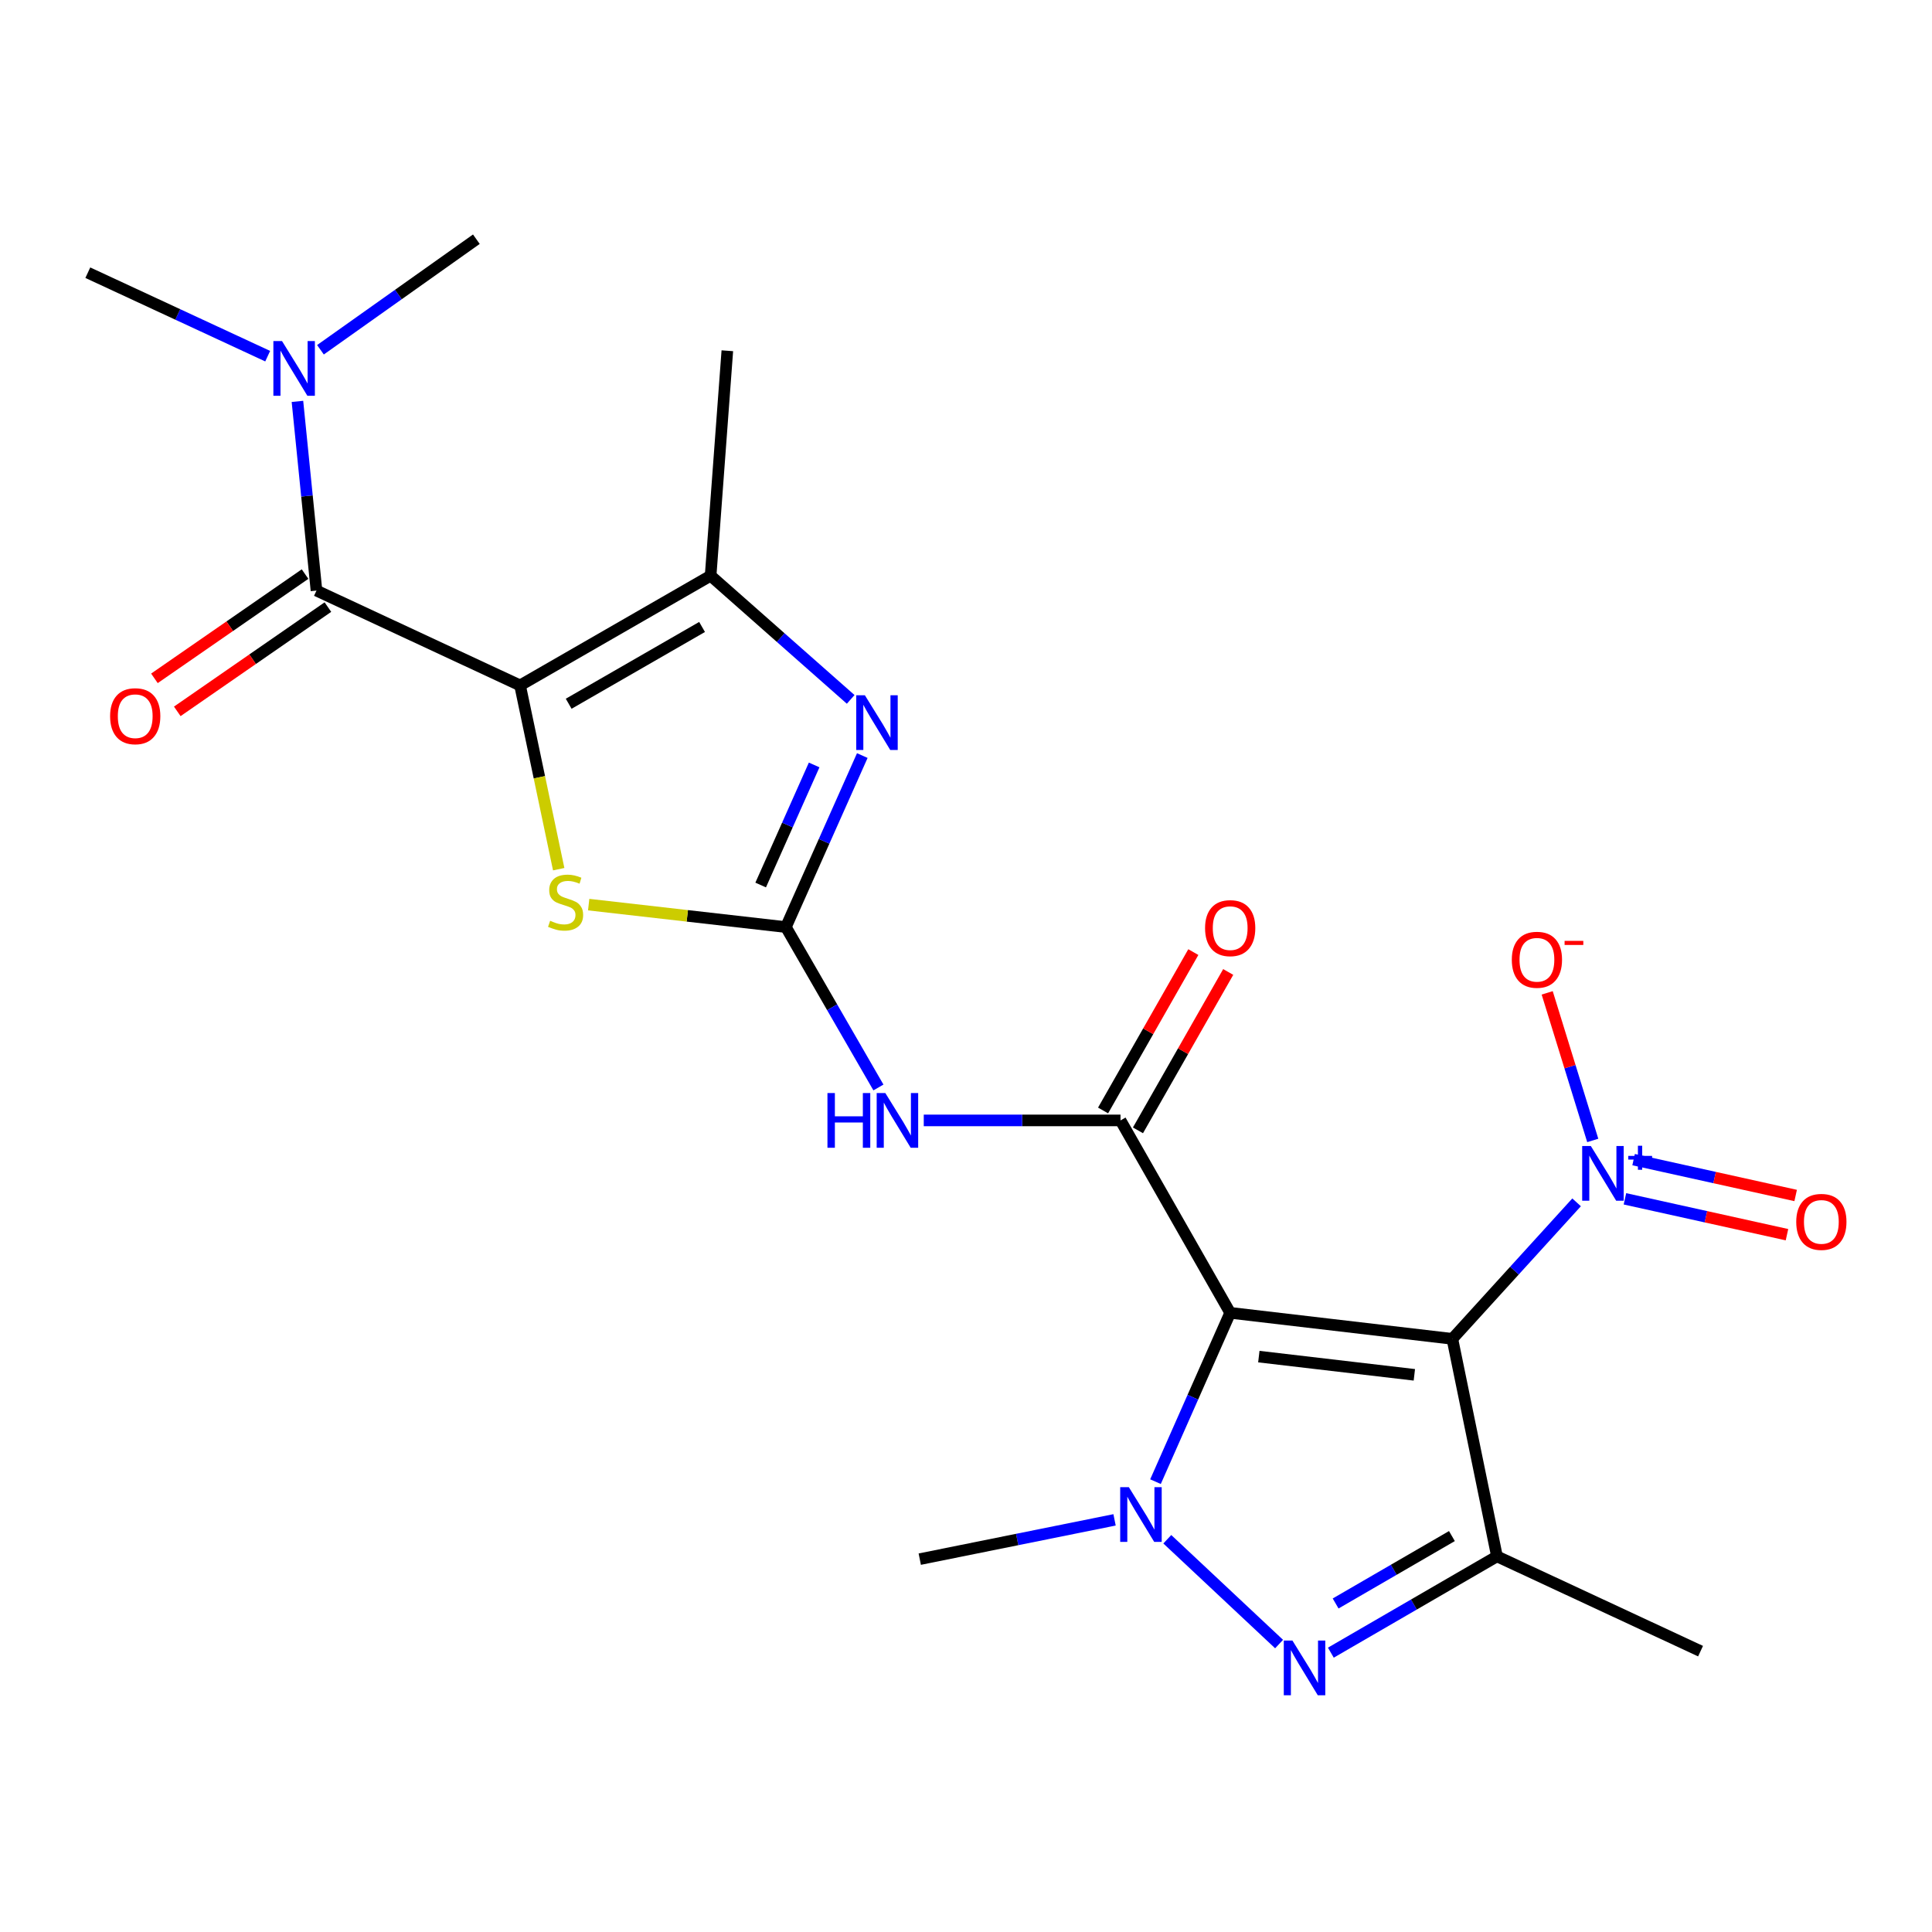<?xml version='1.0' encoding='iso-8859-1'?>
<svg version='1.1' baseProfile='full'
              xmlns='http://www.w3.org/2000/svg'
                      xmlns:rdkit='http://www.rdkit.org/xml'
                      xmlns:xlink='http://www.w3.org/1999/xlink'
                  xml:space='preserve'
width='1000px' height='1000px' viewBox='0 0 1000 1000'>
<!-- END OF HEADER -->
<rect style='opacity:1.0;fill:#FFFFFF;stroke:none' width='1000' height='1000' x='0' y='0'> </rect>
<path class='bond-0' d='M 636.74,679.514 L 751.734,692.989' style='fill:none;fill-rule:evenodd;stroke:#000000;stroke-width:6px;stroke-linecap:butt;stroke-linejoin:miter;stroke-opacity:1' />
<path class='bond-0' d='M 651.571,702.178 L 732.066,711.61' style='fill:none;fill-rule:evenodd;stroke:#000000;stroke-width:6px;stroke-linecap:butt;stroke-linejoin:miter;stroke-opacity:1' />
<path class='bond-2' d='M 636.74,679.514 L 617.41,723.209' style='fill:none;fill-rule:evenodd;stroke:#000000;stroke-width:6px;stroke-linecap:butt;stroke-linejoin:miter;stroke-opacity:1' />
<path class='bond-2' d='M 617.41,723.209 L 598.08,766.905' style='fill:none;fill-rule:evenodd;stroke:#0000FF;stroke-width:6px;stroke-linecap:butt;stroke-linejoin:miter;stroke-opacity:1' />
<path class='bond-6' d='M 636.74,679.514 L 579.977,579.923' style='fill:none;fill-rule:evenodd;stroke:#000000;stroke-width:6px;stroke-linecap:butt;stroke-linejoin:miter;stroke-opacity:1' />
<path class='bond-5' d='M 751.734,692.989 L 774.828,805.569' style='fill:none;fill-rule:evenodd;stroke:#000000;stroke-width:6px;stroke-linecap:butt;stroke-linejoin:miter;stroke-opacity:1' />
<path class='bond-7' d='M 751.734,692.989 L 783.887,657.659' style='fill:none;fill-rule:evenodd;stroke:#000000;stroke-width:6px;stroke-linecap:butt;stroke-linejoin:miter;stroke-opacity:1' />
<path class='bond-7' d='M 783.887,657.659 L 816.04,622.329' style='fill:none;fill-rule:evenodd;stroke:#0000FF;stroke-width:6px;stroke-linecap:butt;stroke-linejoin:miter;stroke-opacity:1' />
<path class='bond-1' d='M 269.184,354.761 L 279.183,402.323' style='fill:none;fill-rule:evenodd;stroke:#000000;stroke-width:6px;stroke-linecap:butt;stroke-linejoin:miter;stroke-opacity:1' />
<path class='bond-1' d='M 279.183,402.323 L 289.181,449.885' style='fill:none;fill-rule:evenodd;stroke:#CCCC00;stroke-width:6px;stroke-linecap:butt;stroke-linejoin:miter;stroke-opacity:1' />
<path class='bond-12' d='M 269.184,354.761 L 163.809,305.688' style='fill:none;fill-rule:evenodd;stroke:#000000;stroke-width:6px;stroke-linecap:butt;stroke-linejoin:miter;stroke-opacity:1' />
<path class='bond-24' d='M 269.184,354.761 L 367.817,297.986' style='fill:none;fill-rule:evenodd;stroke:#000000;stroke-width:6px;stroke-linecap:butt;stroke-linejoin:miter;stroke-opacity:1' />
<path class='bond-24' d='M 294.348,364.258 L 363.391,324.515' style='fill:none;fill-rule:evenodd;stroke:#000000;stroke-width:6px;stroke-linecap:butt;stroke-linejoin:miter;stroke-opacity:1' />
<path class='bond-4' d='M 604.195,796.711 L 662.051,850.961' style='fill:none;fill-rule:evenodd;stroke:#0000FF;stroke-width:6px;stroke-linecap:butt;stroke-linejoin:miter;stroke-opacity:1' />
<path class='bond-18' d='M 576.894,786.675 L 526.481,796.844' style='fill:none;fill-rule:evenodd;stroke:#0000FF;stroke-width:6px;stroke-linecap:butt;stroke-linejoin:miter;stroke-opacity:1' />
<path class='bond-18' d='M 526.481,796.844 L 476.067,807.013' style='fill:none;fill-rule:evenodd;stroke:#000000;stroke-width:6px;stroke-linecap:butt;stroke-linejoin:miter;stroke-opacity:1' />
<path class='bond-3' d='M 406.775,479.859 L 430.724,521.367' style='fill:none;fill-rule:evenodd;stroke:#000000;stroke-width:6px;stroke-linecap:butt;stroke-linejoin:miter;stroke-opacity:1' />
<path class='bond-3' d='M 430.724,521.367 L 454.673,562.875' style='fill:none;fill-rule:evenodd;stroke:#0000FF;stroke-width:6px;stroke-linecap:butt;stroke-linejoin:miter;stroke-opacity:1' />
<path class='bond-8' d='M 406.775,479.859 L 426.549,435.468' style='fill:none;fill-rule:evenodd;stroke:#000000;stroke-width:6px;stroke-linecap:butt;stroke-linejoin:miter;stroke-opacity:1' />
<path class='bond-8' d='M 426.549,435.468 L 446.323,391.078' style='fill:none;fill-rule:evenodd;stroke:#0000FF;stroke-width:6px;stroke-linecap:butt;stroke-linejoin:miter;stroke-opacity:1' />
<path class='bond-8' d='M 393.722,458.084 L 407.563,427.011' style='fill:none;fill-rule:evenodd;stroke:#000000;stroke-width:6px;stroke-linecap:butt;stroke-linejoin:miter;stroke-opacity:1' />
<path class='bond-8' d='M 407.563,427.011 L 421.405,395.938' style='fill:none;fill-rule:evenodd;stroke:#0000FF;stroke-width:6px;stroke-linecap:butt;stroke-linejoin:miter;stroke-opacity:1' />
<path class='bond-9' d='M 406.775,479.859 L 355.738,474.044' style='fill:none;fill-rule:evenodd;stroke:#000000;stroke-width:6px;stroke-linecap:butt;stroke-linejoin:miter;stroke-opacity:1' />
<path class='bond-9' d='M 355.738,474.044 L 304.7,468.23' style='fill:none;fill-rule:evenodd;stroke:#CCCC00;stroke-width:6px;stroke-linecap:butt;stroke-linejoin:miter;stroke-opacity:1' />
<path class='bond-23' d='M 688.844,855.419 L 731.836,830.494' style='fill:none;fill-rule:evenodd;stroke:#0000FF;stroke-width:6px;stroke-linecap:butt;stroke-linejoin:miter;stroke-opacity:1' />
<path class='bond-23' d='M 731.836,830.494 L 774.828,805.569' style='fill:none;fill-rule:evenodd;stroke:#000000;stroke-width:6px;stroke-linecap:butt;stroke-linejoin:miter;stroke-opacity:1' />
<path class='bond-23' d='M 691.317,829.961 L 721.411,812.514' style='fill:none;fill-rule:evenodd;stroke:#0000FF;stroke-width:6px;stroke-linecap:butt;stroke-linejoin:miter;stroke-opacity:1' />
<path class='bond-23' d='M 721.411,812.514 L 751.506,795.066' style='fill:none;fill-rule:evenodd;stroke:#000000;stroke-width:6px;stroke-linecap:butt;stroke-linejoin:miter;stroke-opacity:1' />
<path class='bond-19' d='M 774.828,805.569 L 880.204,854.632' style='fill:none;fill-rule:evenodd;stroke:#000000;stroke-width:6px;stroke-linecap:butt;stroke-linejoin:miter;stroke-opacity:1' />
<path class='bond-10' d='M 579.977,579.923 L 529.056,579.923' style='fill:none;fill-rule:evenodd;stroke:#000000;stroke-width:6px;stroke-linecap:butt;stroke-linejoin:miter;stroke-opacity:1' />
<path class='bond-10' d='M 529.056,579.923 L 478.136,579.923' style='fill:none;fill-rule:evenodd;stroke:#0000FF;stroke-width:6px;stroke-linecap:butt;stroke-linejoin:miter;stroke-opacity:1' />
<path class='bond-16' d='M 589.005,585.068 L 612.365,544.08' style='fill:none;fill-rule:evenodd;stroke:#000000;stroke-width:6px;stroke-linecap:butt;stroke-linejoin:miter;stroke-opacity:1' />
<path class='bond-16' d='M 612.365,544.08 L 635.724,503.092' style='fill:none;fill-rule:evenodd;stroke:#FF0000;stroke-width:6px;stroke-linecap:butt;stroke-linejoin:miter;stroke-opacity:1' />
<path class='bond-16' d='M 570.948,574.777 L 594.307,533.789' style='fill:none;fill-rule:evenodd;stroke:#000000;stroke-width:6px;stroke-linecap:butt;stroke-linejoin:miter;stroke-opacity:1' />
<path class='bond-16' d='M 594.307,533.789 L 617.666,492.801' style='fill:none;fill-rule:evenodd;stroke:#FF0000;stroke-width:6px;stroke-linecap:butt;stroke-linejoin:miter;stroke-opacity:1' />
<path class='bond-14' d='M 824.409,590.291 L 812.615,552.097' style='fill:none;fill-rule:evenodd;stroke:#0000FF;stroke-width:6px;stroke-linecap:butt;stroke-linejoin:miter;stroke-opacity:1' />
<path class='bond-14' d='M 812.615,552.097 L 800.822,513.903' style='fill:none;fill-rule:evenodd;stroke:#FF0000;stroke-width:6px;stroke-linecap:butt;stroke-linejoin:miter;stroke-opacity:1' />
<path class='bond-15' d='M 841.064,620.511 L 883.001,629.792' style='fill:none;fill-rule:evenodd;stroke:#0000FF;stroke-width:6px;stroke-linecap:butt;stroke-linejoin:miter;stroke-opacity:1' />
<path class='bond-15' d='M 883.001,629.792 L 924.938,639.074' style='fill:none;fill-rule:evenodd;stroke:#FF0000;stroke-width:6px;stroke-linecap:butt;stroke-linejoin:miter;stroke-opacity:1' />
<path class='bond-15' d='M 845.555,600.218 L 887.492,609.499' style='fill:none;fill-rule:evenodd;stroke:#0000FF;stroke-width:6px;stroke-linecap:butt;stroke-linejoin:miter;stroke-opacity:1' />
<path class='bond-15' d='M 887.492,609.499 L 929.429,618.781' style='fill:none;fill-rule:evenodd;stroke:#FF0000;stroke-width:6px;stroke-linecap:butt;stroke-linejoin:miter;stroke-opacity:1' />
<path class='bond-11' d='M 440.309,362.001 L 404.063,329.994' style='fill:none;fill-rule:evenodd;stroke:#0000FF;stroke-width:6px;stroke-linecap:butt;stroke-linejoin:miter;stroke-opacity:1' />
<path class='bond-11' d='M 404.063,329.994 L 367.817,297.986' style='fill:none;fill-rule:evenodd;stroke:#000000;stroke-width:6px;stroke-linecap:butt;stroke-linejoin:miter;stroke-opacity:1' />
<path class='bond-20' d='M 367.817,297.986 L 376.465,181.548' style='fill:none;fill-rule:evenodd;stroke:#000000;stroke-width:6px;stroke-linecap:butt;stroke-linejoin:miter;stroke-opacity:1' />
<path class='bond-13' d='M 163.809,305.688 L 158.882,256.721' style='fill:none;fill-rule:evenodd;stroke:#000000;stroke-width:6px;stroke-linecap:butt;stroke-linejoin:miter;stroke-opacity:1' />
<path class='bond-13' d='M 158.882,256.721 L 153.954,207.754' style='fill:none;fill-rule:evenodd;stroke:#0000FF;stroke-width:6px;stroke-linecap:butt;stroke-linejoin:miter;stroke-opacity:1' />
<path class='bond-17' d='M 157.894,297.143 L 118.912,324.126' style='fill:none;fill-rule:evenodd;stroke:#000000;stroke-width:6px;stroke-linecap:butt;stroke-linejoin:miter;stroke-opacity:1' />
<path class='bond-17' d='M 118.912,324.126 L 79.929,351.109' style='fill:none;fill-rule:evenodd;stroke:#FF0000;stroke-width:6px;stroke-linecap:butt;stroke-linejoin:miter;stroke-opacity:1' />
<path class='bond-17' d='M 169.723,314.232 L 130.741,341.215' style='fill:none;fill-rule:evenodd;stroke:#000000;stroke-width:6px;stroke-linecap:butt;stroke-linejoin:miter;stroke-opacity:1' />
<path class='bond-17' d='M 130.741,341.215 L 91.758,368.198' style='fill:none;fill-rule:evenodd;stroke:#FF0000;stroke-width:6px;stroke-linecap:butt;stroke-linejoin:miter;stroke-opacity:1' />
<path class='bond-21' d='M 138.556,184.355 L 92.005,162.751' style='fill:none;fill-rule:evenodd;stroke:#0000FF;stroke-width:6px;stroke-linecap:butt;stroke-linejoin:miter;stroke-opacity:1' />
<path class='bond-21' d='M 92.005,162.751 L 45.455,141.146' style='fill:none;fill-rule:evenodd;stroke:#000000;stroke-width:6px;stroke-linecap:butt;stroke-linejoin:miter;stroke-opacity:1' />
<path class='bond-22' d='M 165.87,181.039 L 206.217,152.427' style='fill:none;fill-rule:evenodd;stroke:#0000FF;stroke-width:6px;stroke-linecap:butt;stroke-linejoin:miter;stroke-opacity:1' />
<path class='bond-22' d='M 206.217,152.427 L 246.564,123.815' style='fill:none;fill-rule:evenodd;stroke:#000000;stroke-width:6px;stroke-linecap:butt;stroke-linejoin:miter;stroke-opacity:1' />
<path  class='atom-3' d='M 584.293 769.759
L 593.573 784.759
Q 594.493 786.239, 595.973 788.919
Q 597.453 791.599, 597.533 791.759
L 597.533 769.759
L 601.293 769.759
L 601.293 798.079
L 597.413 798.079
L 587.453 781.679
Q 586.293 779.759, 585.053 777.559
Q 583.853 775.359, 583.493 774.679
L 583.493 798.079
L 579.813 798.079
L 579.813 769.759
L 584.293 769.759
' fill='#0000FF'/>
<path  class='atom-5' d='M 668.966 849.155
L 678.246 864.155
Q 679.166 865.635, 680.646 868.315
Q 682.126 870.995, 682.206 871.155
L 682.206 849.155
L 685.966 849.155
L 685.966 877.475
L 682.086 877.475
L 672.126 861.075
Q 670.966 859.155, 669.726 856.955
Q 668.526 854.755, 668.166 854.075
L 668.166 877.475
L 664.486 877.475
L 664.486 849.155
L 668.966 849.155
' fill='#0000FF'/>
<path  class='atom-8' d='M 823.415 593.186
L 832.695 608.186
Q 833.615 609.666, 835.095 612.346
Q 836.575 615.026, 836.655 615.186
L 836.655 593.186
L 840.415 593.186
L 840.415 621.506
L 836.535 621.506
L 826.575 605.106
Q 825.415 603.186, 824.175 600.986
Q 822.975 598.786, 822.615 598.106
L 822.615 621.506
L 818.935 621.506
L 818.935 593.186
L 823.415 593.186
' fill='#0000FF'/>
<path  class='atom-8' d='M 842.791 598.291
L 847.781 598.291
L 847.781 593.038
L 849.998 593.038
L 849.998 598.291
L 855.12 598.291
L 855.12 600.192
L 849.998 600.192
L 849.998 605.472
L 847.781 605.472
L 847.781 600.192
L 842.791 600.192
L 842.791 598.291
' fill='#0000FF'/>
<path  class='atom-9' d='M 447.661 359.861
L 456.941 374.861
Q 457.861 376.341, 459.341 379.021
Q 460.821 381.701, 460.901 381.861
L 460.901 359.861
L 464.661 359.861
L 464.661 388.181
L 460.781 388.181
L 450.821 371.781
Q 449.661 369.861, 448.421 367.661
Q 447.221 365.461, 446.861 364.781
L 446.861 388.181
L 443.181 388.181
L 443.181 359.861
L 447.661 359.861
' fill='#0000FF'/>
<path  class='atom-10' d='M 284.751 476.589
Q 285.071 476.709, 286.391 477.269
Q 287.711 477.829, 289.151 478.189
Q 290.631 478.509, 292.071 478.509
Q 294.751 478.509, 296.311 477.229
Q 297.871 475.909, 297.871 473.629
Q 297.871 472.069, 297.071 471.109
Q 296.311 470.149, 295.111 469.629
Q 293.911 469.109, 291.911 468.509
Q 289.391 467.749, 287.871 467.029
Q 286.391 466.309, 285.311 464.789
Q 284.271 463.269, 284.271 460.709
Q 284.271 457.149, 286.671 454.949
Q 289.111 452.749, 293.911 452.749
Q 297.191 452.749, 300.911 454.309
L 299.991 457.389
Q 296.591 455.989, 294.031 455.989
Q 291.271 455.989, 289.751 457.149
Q 288.231 458.269, 288.271 460.229
Q 288.271 461.749, 289.031 462.669
Q 289.831 463.589, 290.951 464.109
Q 292.111 464.629, 294.031 465.229
Q 296.591 466.029, 298.111 466.829
Q 299.631 467.629, 300.711 469.269
Q 301.831 470.869, 301.831 473.629
Q 301.831 477.549, 299.191 479.669
Q 296.591 481.749, 292.231 481.749
Q 289.711 481.749, 287.791 481.189
Q 285.911 480.669, 283.671 479.749
L 284.751 476.589
' fill='#CCCC00'/>
<path  class='atom-11' d='M 428.289 565.763
L 432.129 565.763
L 432.129 577.803
L 446.609 577.803
L 446.609 565.763
L 450.449 565.763
L 450.449 594.083
L 446.609 594.083
L 446.609 581.003
L 432.129 581.003
L 432.129 594.083
L 428.289 594.083
L 428.289 565.763
' fill='#0000FF'/>
<path  class='atom-11' d='M 458.249 565.763
L 467.529 580.763
Q 468.449 582.243, 469.929 584.923
Q 471.409 587.603, 471.489 587.763
L 471.489 565.763
L 475.249 565.763
L 475.249 594.083
L 471.369 594.083
L 461.409 577.683
Q 460.249 575.763, 459.009 573.563
Q 457.809 571.363, 457.449 570.683
L 457.449 594.083
L 453.769 594.083
L 453.769 565.763
L 458.249 565.763
' fill='#0000FF'/>
<path  class='atom-14' d='M 145.979 176.545
L 155.259 191.545
Q 156.179 193.025, 157.659 195.705
Q 159.139 198.385, 159.219 198.545
L 159.219 176.545
L 162.979 176.545
L 162.979 204.865
L 159.099 204.865
L 149.139 188.465
Q 147.979 186.545, 146.739 184.345
Q 145.539 182.145, 145.179 181.465
L 145.179 204.865
L 141.499 204.865
L 141.499 176.545
L 145.979 176.545
' fill='#0000FF'/>
<path  class='atom-15' d='M 782.508 496.774
Q 782.508 489.974, 785.868 486.174
Q 789.228 482.374, 795.508 482.374
Q 801.788 482.374, 805.148 486.174
Q 808.508 489.974, 808.508 496.774
Q 808.508 503.654, 805.108 507.574
Q 801.708 511.454, 795.508 511.454
Q 789.268 511.454, 785.868 507.574
Q 782.508 503.694, 782.508 496.774
M 795.508 508.254
Q 799.828 508.254, 802.148 505.374
Q 804.508 502.454, 804.508 496.774
Q 804.508 491.214, 802.148 488.414
Q 799.828 485.574, 795.508 485.574
Q 791.188 485.574, 788.828 488.374
Q 786.508 491.174, 786.508 496.774
Q 786.508 502.494, 788.828 505.374
Q 791.188 508.254, 795.508 508.254
' fill='#FF0000'/>
<path  class='atom-15' d='M 809.828 486.996
L 819.517 486.996
L 819.517 489.108
L 809.828 489.108
L 809.828 486.996
' fill='#FF0000'/>
<path  class='atom-16' d='M 929.729 632.448
Q 929.729 625.648, 933.089 621.848
Q 936.449 618.048, 942.729 618.048
Q 949.009 618.048, 952.369 621.848
Q 955.729 625.648, 955.729 632.448
Q 955.729 639.328, 952.329 643.248
Q 948.929 647.128, 942.729 647.128
Q 936.489 647.128, 933.089 643.248
Q 929.729 639.368, 929.729 632.448
M 942.729 643.928
Q 947.049 643.928, 949.369 641.048
Q 951.729 638.128, 951.729 632.448
Q 951.729 626.888, 949.369 624.088
Q 947.049 621.248, 942.729 621.248
Q 938.409 621.248, 936.049 624.048
Q 933.729 626.848, 933.729 632.448
Q 933.729 638.168, 936.049 641.048
Q 938.409 643.928, 942.729 643.928
' fill='#FF0000'/>
<path  class='atom-17' d='M 623.74 480.401
Q 623.74 473.601, 627.1 469.801
Q 630.46 466.001, 636.74 466.001
Q 643.02 466.001, 646.38 469.801
Q 649.74 473.601, 649.74 480.401
Q 649.74 487.281, 646.34 491.201
Q 642.94 495.081, 636.74 495.081
Q 630.5 495.081, 627.1 491.201
Q 623.74 487.321, 623.74 480.401
M 636.74 491.881
Q 641.06 491.881, 643.38 489.001
Q 645.74 486.081, 645.74 480.401
Q 645.74 474.841, 643.38 472.041
Q 641.06 469.201, 636.74 469.201
Q 632.42 469.201, 630.06 472.001
Q 627.74 474.801, 627.74 480.401
Q 627.74 486.121, 630.06 489.001
Q 632.42 491.881, 636.74 491.881
' fill='#FF0000'/>
<path  class='atom-18' d='M 56.991 370.706
Q 56.991 363.906, 60.351 360.106
Q 63.711 356.306, 69.991 356.306
Q 76.271 356.306, 79.631 360.106
Q 82.991 363.906, 82.991 370.706
Q 82.991 377.586, 79.591 381.506
Q 76.191 385.386, 69.991 385.386
Q 63.751 385.386, 60.351 381.506
Q 56.991 377.626, 56.991 370.706
M 69.991 382.186
Q 74.311 382.186, 76.631 379.306
Q 78.991 376.386, 78.991 370.706
Q 78.991 365.146, 76.631 362.346
Q 74.311 359.506, 69.991 359.506
Q 65.671 359.506, 63.311 362.306
Q 60.991 365.106, 60.991 370.706
Q 60.991 376.426, 63.311 379.306
Q 65.671 382.186, 69.991 382.186
' fill='#FF0000'/>
</svg>
